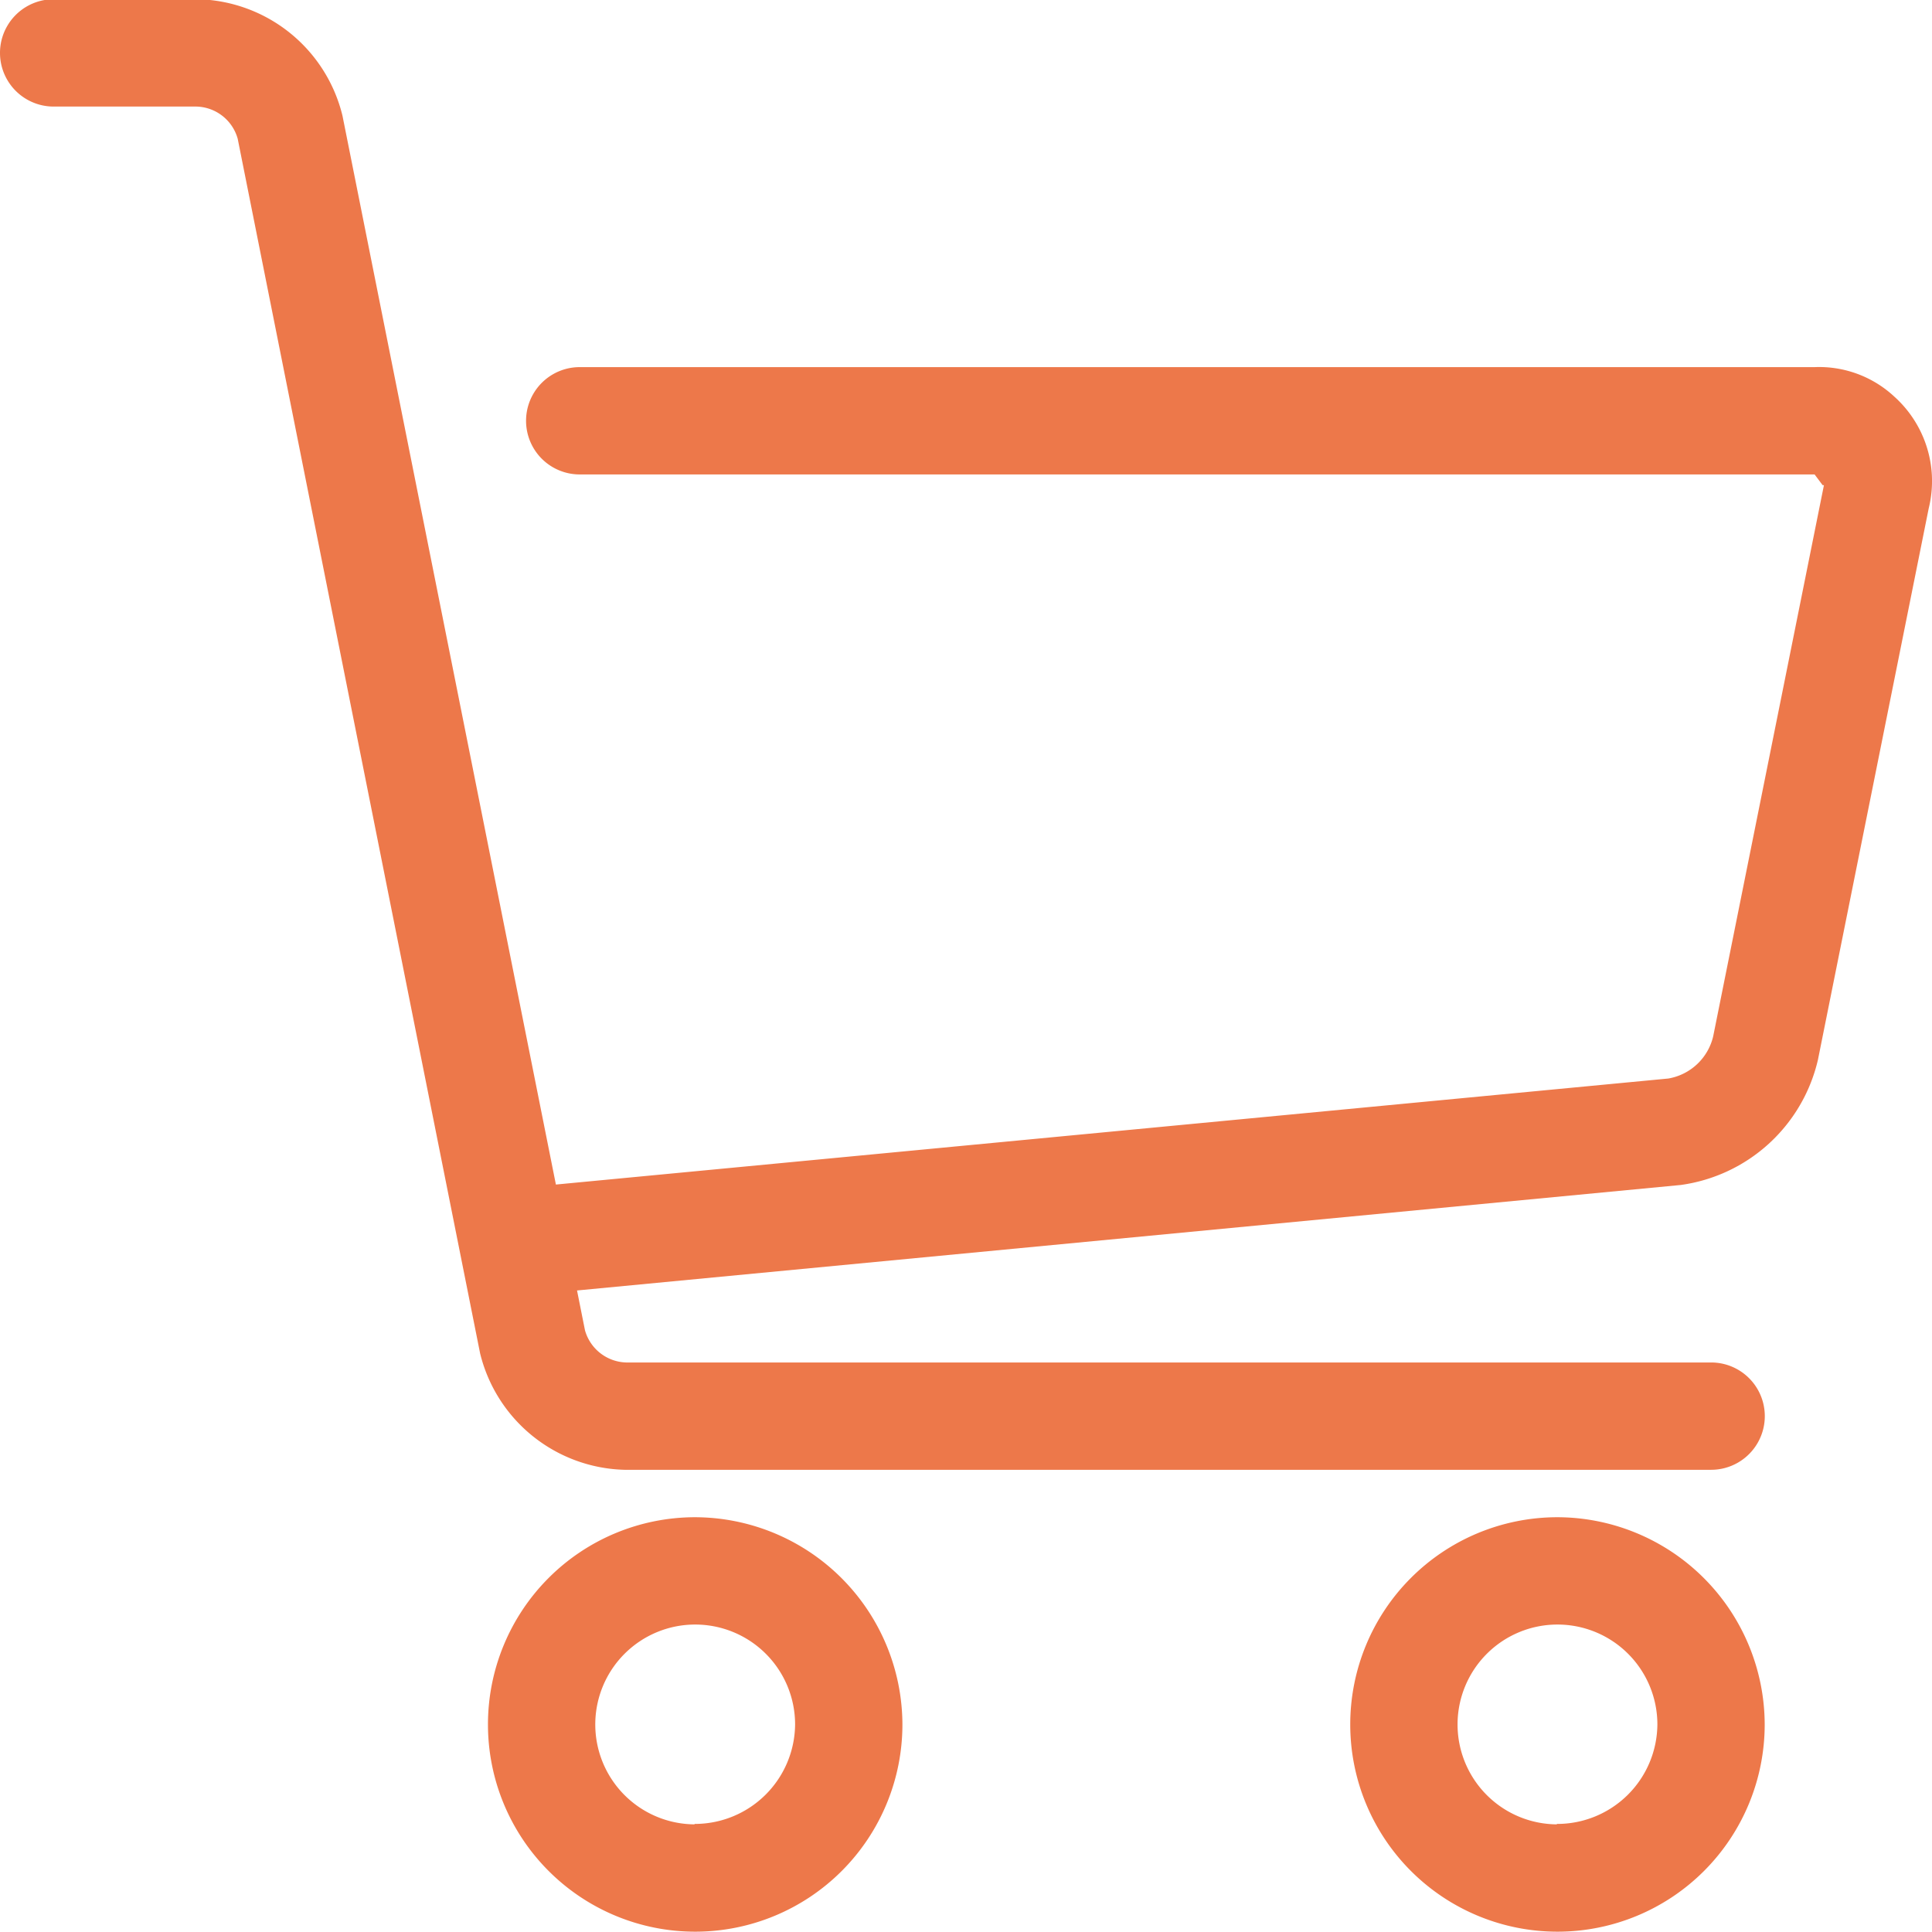<svg xmlns="http://www.w3.org/2000/svg" width="18.003" height="18" viewBox="0 0 18.003 18"><g transform="translate(-364.32 -288.604)"><path d="M381.972,292.3a1.028,1.028,0,0,0-.743-.275H369.722a.5.5,0,0,0,0,1h11.507l.075.1h.012l-1.032,5.136a.52.52,0,0,1-.418.393l-10.366.988-1.989-9.961a1.421,1.421,0,0,0-1.344-1.084H364.82a.5.5,0,1,0,0,1h1.33a.41.41,0,0,1,.385.3l2.259,11.319a1.423,1.423,0,0,0,1.345,1.084h10.126a.5.5,0,0,0,0-1h-10.11a.411.411,0,0,1-.384-.3l-.074-.371,10.285-.983a1.526,1.526,0,0,0,1.278-1.166l1.032-5.137a1.075,1.075,0,0,0,.03-.308A1.059,1.059,0,0,0,381.972,292.3Z" fill="#ed784a"/><path d="M370.792,302.742a1.931,1.931,0,1,0,1.937,1.931A1.937,1.937,0,0,0,370.792,302.742Zm0,2.862a.931.931,0,1,1,.937-.931A.935.935,0,0,1,370.792,305.6Z" fill="#ed784a"/><path d="M378.827,302.742a1.931,1.931,0,1,0,1.937,1.931A1.936,1.936,0,0,0,378.827,302.742Zm0,2.862a.931.931,0,1,1,.937-.931A.934.934,0,0,1,378.827,305.6Z" fill="#ed784a"/></g></svg>